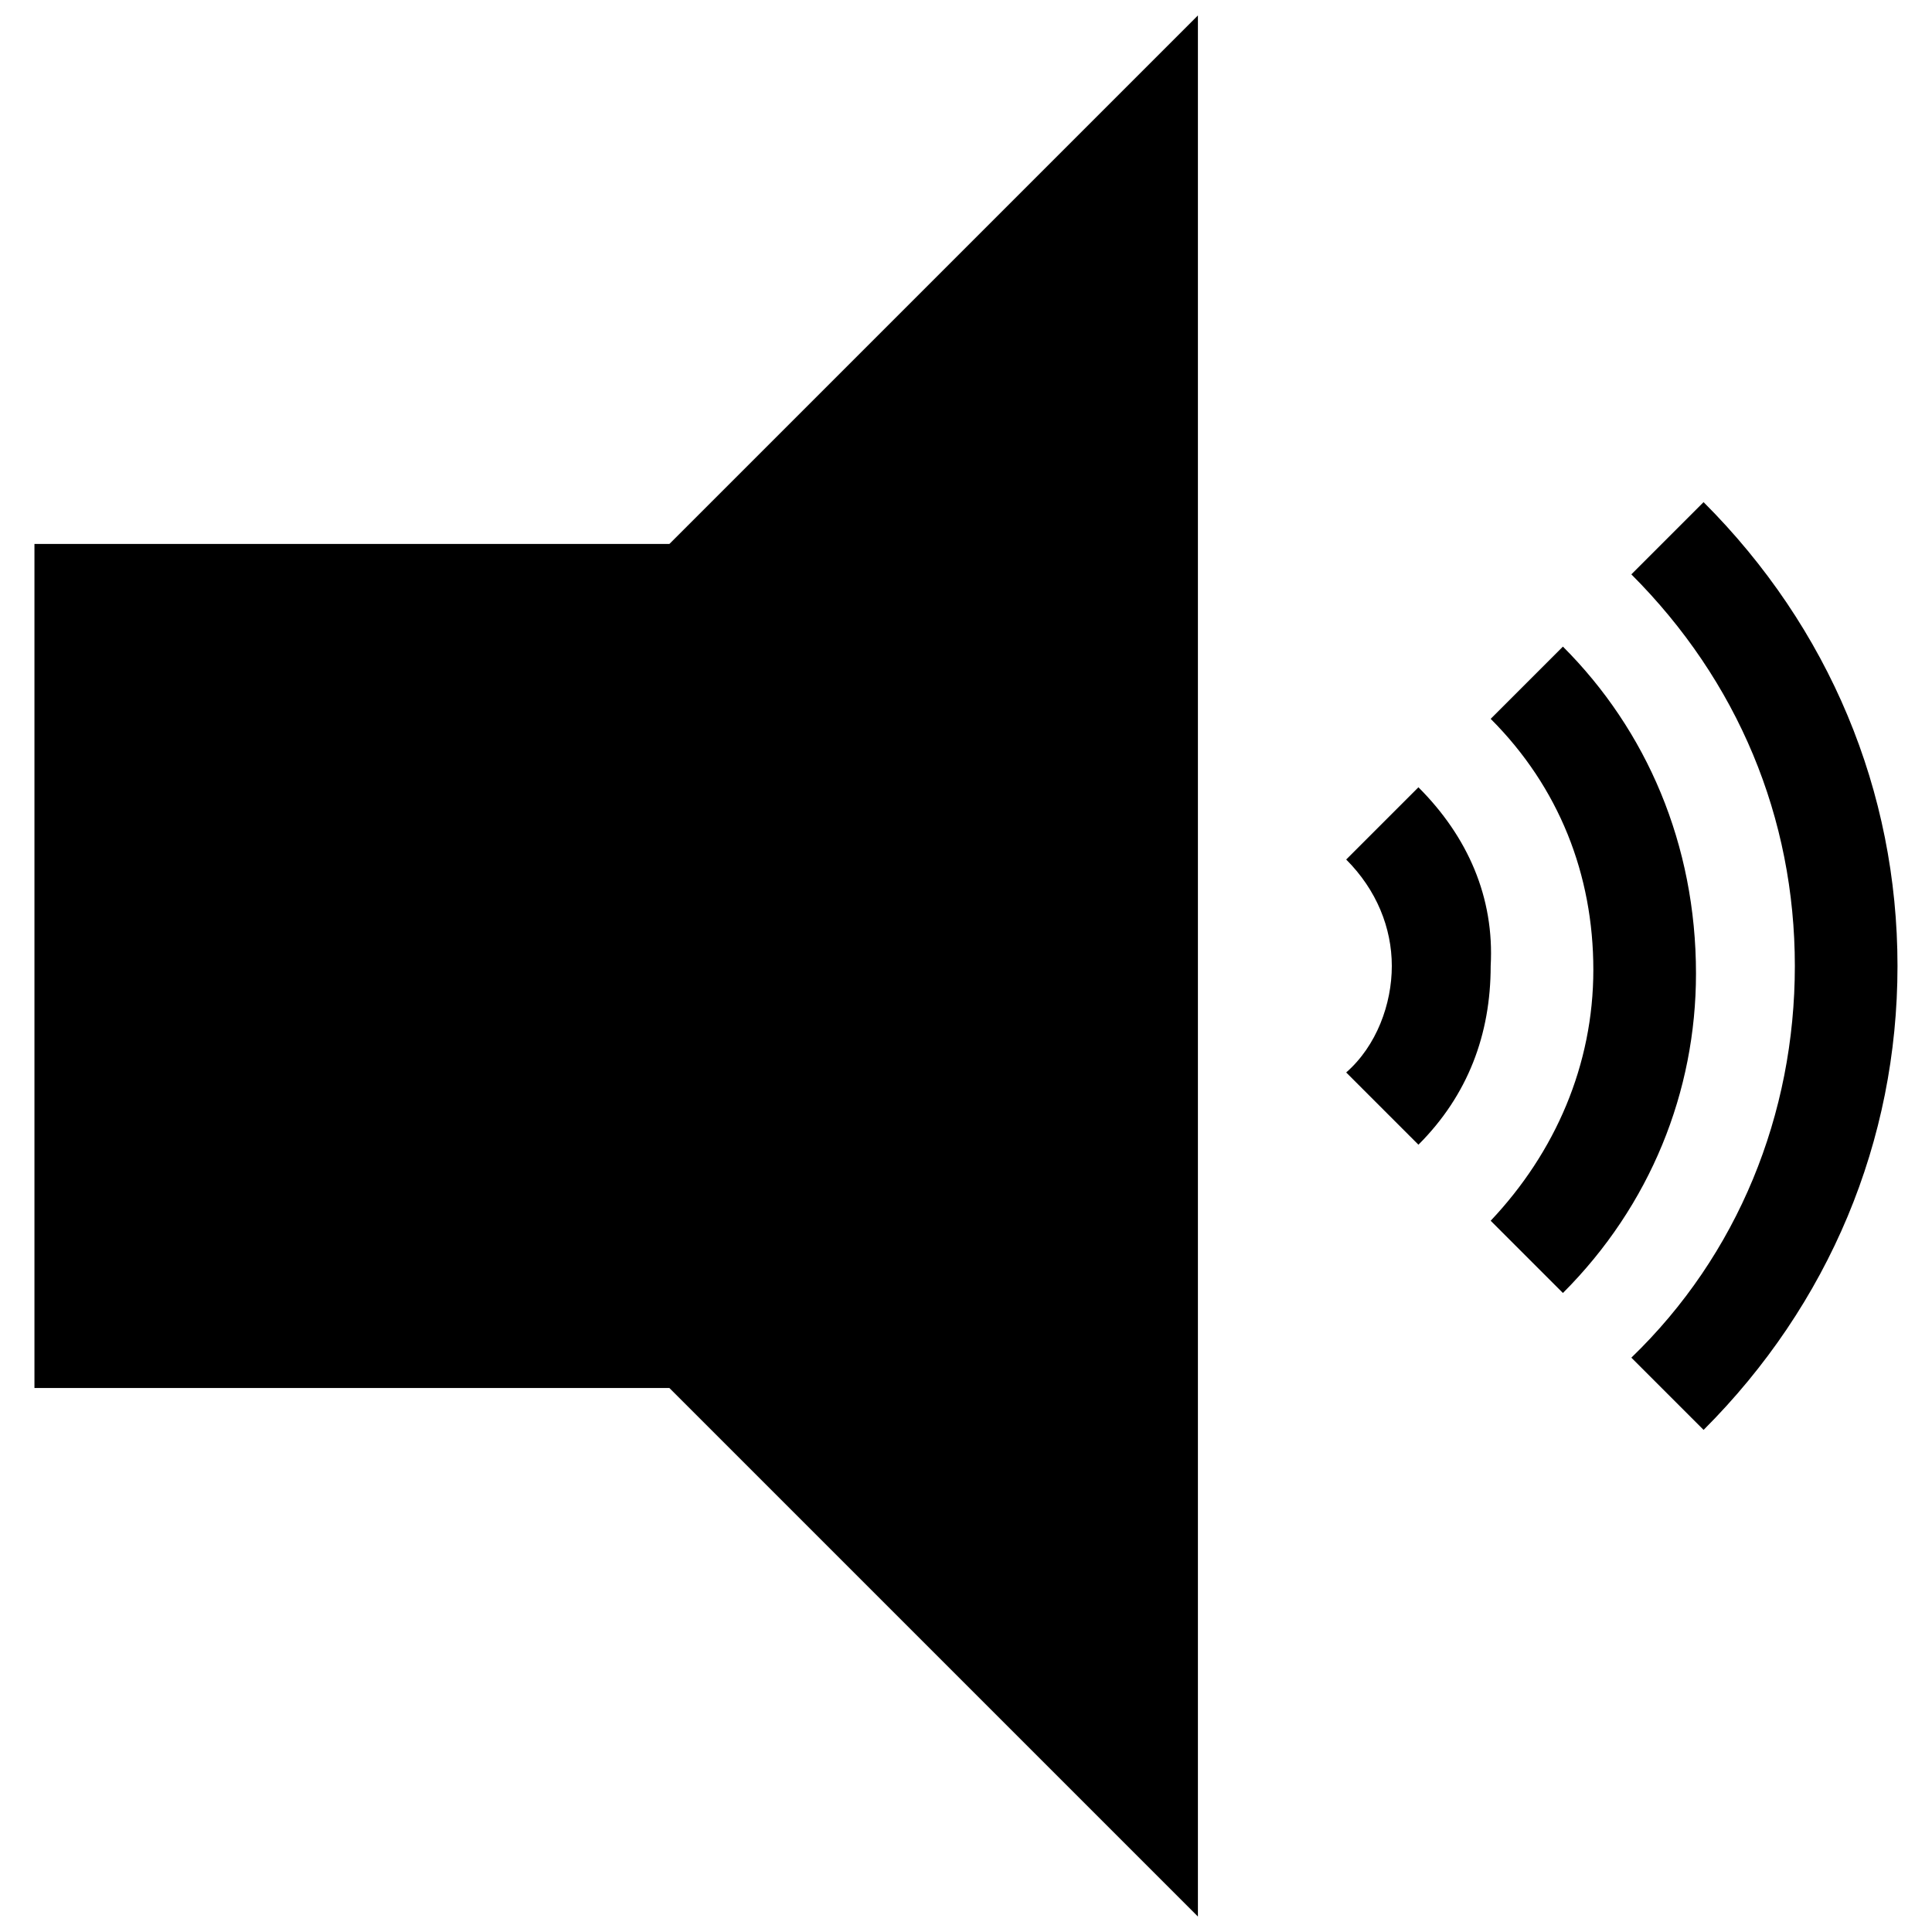 <?xml version="1.0" encoding="UTF-8"?>
<!-- Uploaded to: ICON Repo, www.iconrepo.com, Generator: ICON Repo Mixer Tools -->
<svg width="800px" height="800px" version="1.1" viewBox="144 144 512 512" xmlns="http://www.w3.org/2000/svg">
 <defs>
  <clipPath id="a">
   <path d="m153 148.09h494v503.81h-494z"/>
  </clipPath>
 </defs>
 <g clip-path="url(#a)">
  <path d="m321.4 288.15 140.06-140.06v503.81l-140.06-140.06h-168.27v-223.69zm198.5 64.488-19.145 19.145c8.062 8.062 12.09 18.137 12.09 28.215s-4.031 21.16-12.09 28.215l19.145 19.145c13.098-13.098 19.145-29.223 19.145-47.359 1.008-18.137-6.047-34.262-19.145-47.359zm38.289-37.281-19.145 19.145c18.137 18.137 27.207 41.312 27.207 66.504 0 25.191-10.078 48.367-27.207 66.504l19.145 19.145c23.176-23.176 35.266-53.402 35.266-84.641 0-34.262-13.098-64.488-35.266-86.656zm37.281-38.289-19.145 19.145c28.215 28.215 43.328 64.488 43.328 103.79s-15.113 76.578-43.328 103.79l19.145 19.145c33.25-33.25 51.387-76.578 51.387-122.93s-18.137-89.68-51.387-122.93z"/>
 </g>
</svg>